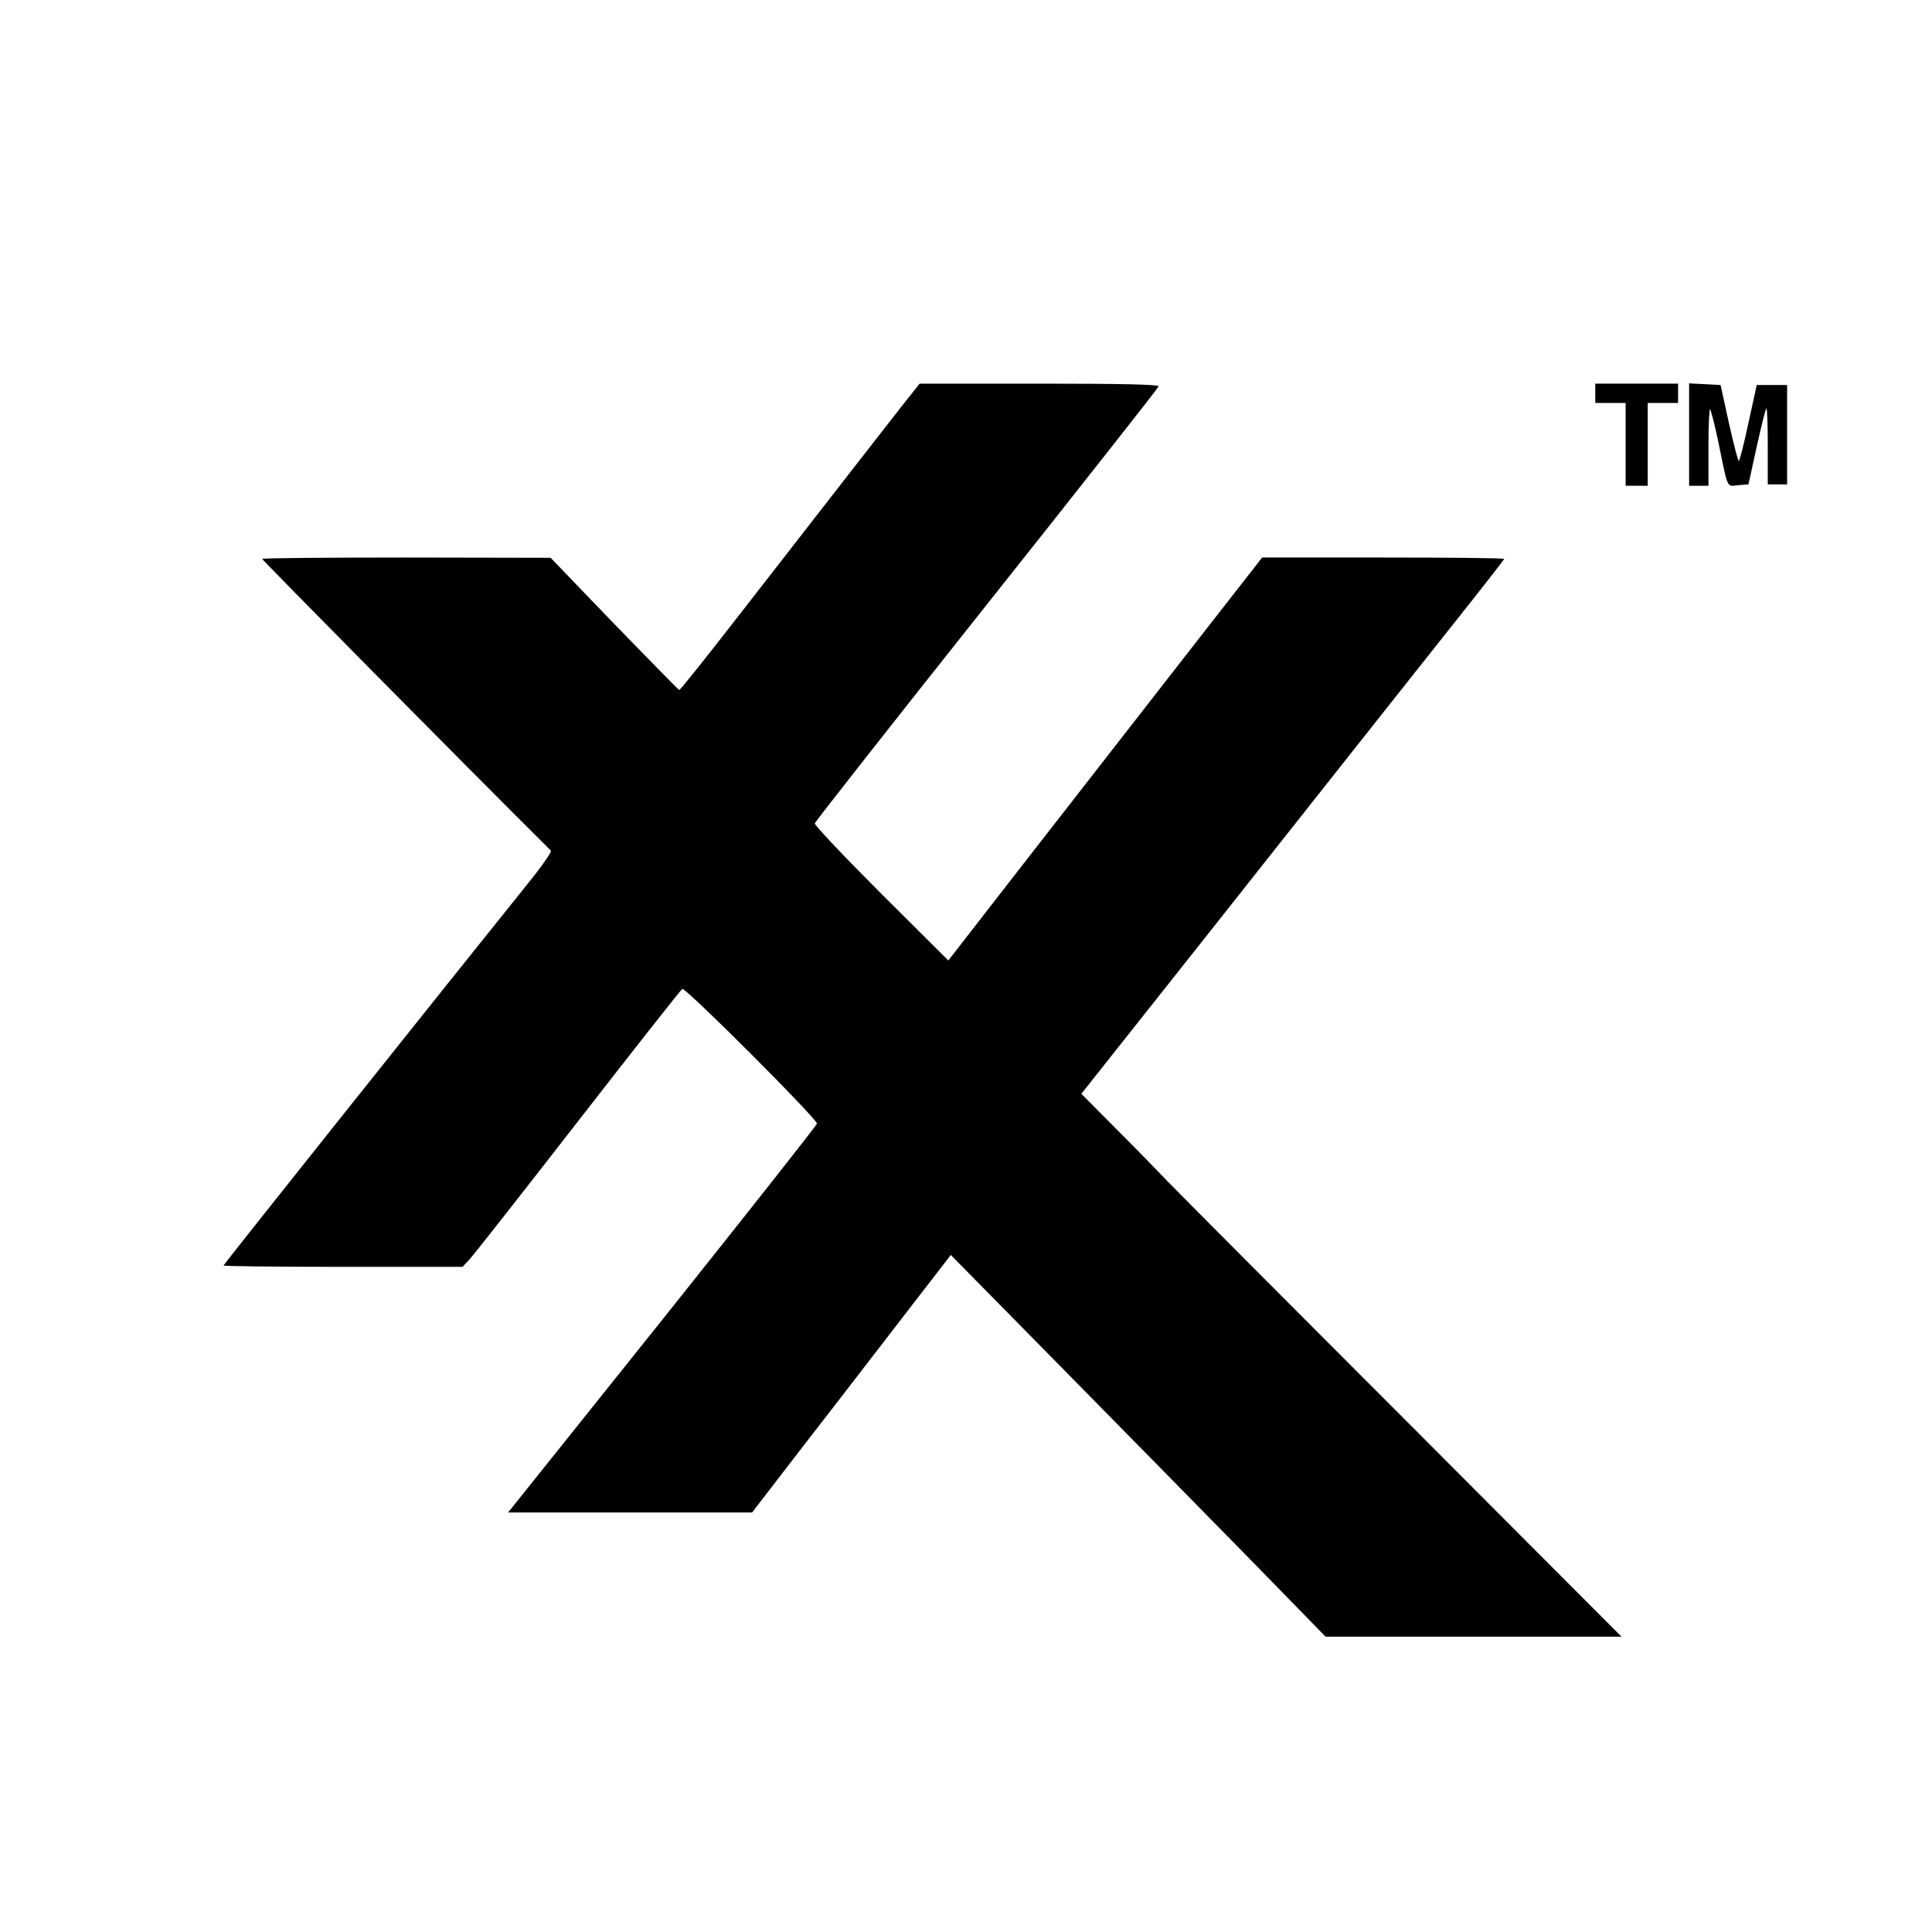 <?xml version="1.0" standalone="no"?>
<!DOCTYPE svg PUBLIC "-//W3C//DTD SVG 20010904//EN"
 "http://www.w3.org/TR/2001/REC-SVG-20010904/DTD/svg10.dtd">
<svg version="1.0" xmlns="http://www.w3.org/2000/svg"
 width="700pt" height="700pt" viewBox="0 0 700 700"
 preserveAspectRatio="xMidYMid meet">
<g transform="translate(0,700) scale(0.1,-0.1)"
fill="#000000" stroke="none">
<path d="M3263 5523 c-69 -88 -166 -213 -576 -740 -121 -156 -222 -283 -226
-283 -3 1 -109 109 -236 240 l-230 239 -522 1 c-288 0 -523 -2 -523 -5 0 -4
728 -741 1046 -1057 4 -4 -36 -61 -88 -125 -280 -348 -1098 -1374 -1098 -1378
0 -3 195 -5 433 -5 l433 0 26 28 c14 15 190 239 392 499 202 260 372 476 378
480 12 6 488 -470 488 -488 0 -5 -252 -324 -559 -709 l-560 -700 442 0 442 0
87 113 c47 61 143 186 214 277 70 91 193 250 273 354 l146 189 388 -394 c214
-217 519 -528 679 -691 l291 -298 536 0 536 0 -786 788 c-433 433 -817 819
-854 857 -37 39 -123 127 -192 196 l-125 126 443 559 c604 764 659 833 888
1122 111 139 201 255 201 257 0 3 -197 5 -439 5 l-438 0 -224 -287 c-123 -158
-280 -359 -349 -448 -69 -89 -224 -288 -345 -443 l-219 -282 -243 242 c-134
134 -242 248 -241 255 2 6 282 363 623 792 341 429 621 785 623 791 3 7 -134
10 -431 10 l-435 0 -69 -87z"/>
<path d="M5780 5575 l0 -35 55 0 55 0 0 -150 0 -150 40 0 40 0 0 150 0 150 55
0 55 0 0 35 0 35 -150 0 -150 0 0 -35z"/>
<path d="M6120 5425 l0 -185 35 0 35 0 0 142 c0 78 3 139 6 135 3 -3 17 -56
30 -119 36 -175 29 -160 72 -156 l37 3 30 137 c17 76 32 138 35 138 3 0 5 -62
5 -137 l0 -138 35 0 35 0 0 180 0 180 -55 0 -55 0 -30 -137 c-16 -76 -32 -138
-35 -138 -3 0 -19 62 -36 138 l-30 137 -57 3 -57 3 0 -186z"/>
</g>
</svg>
